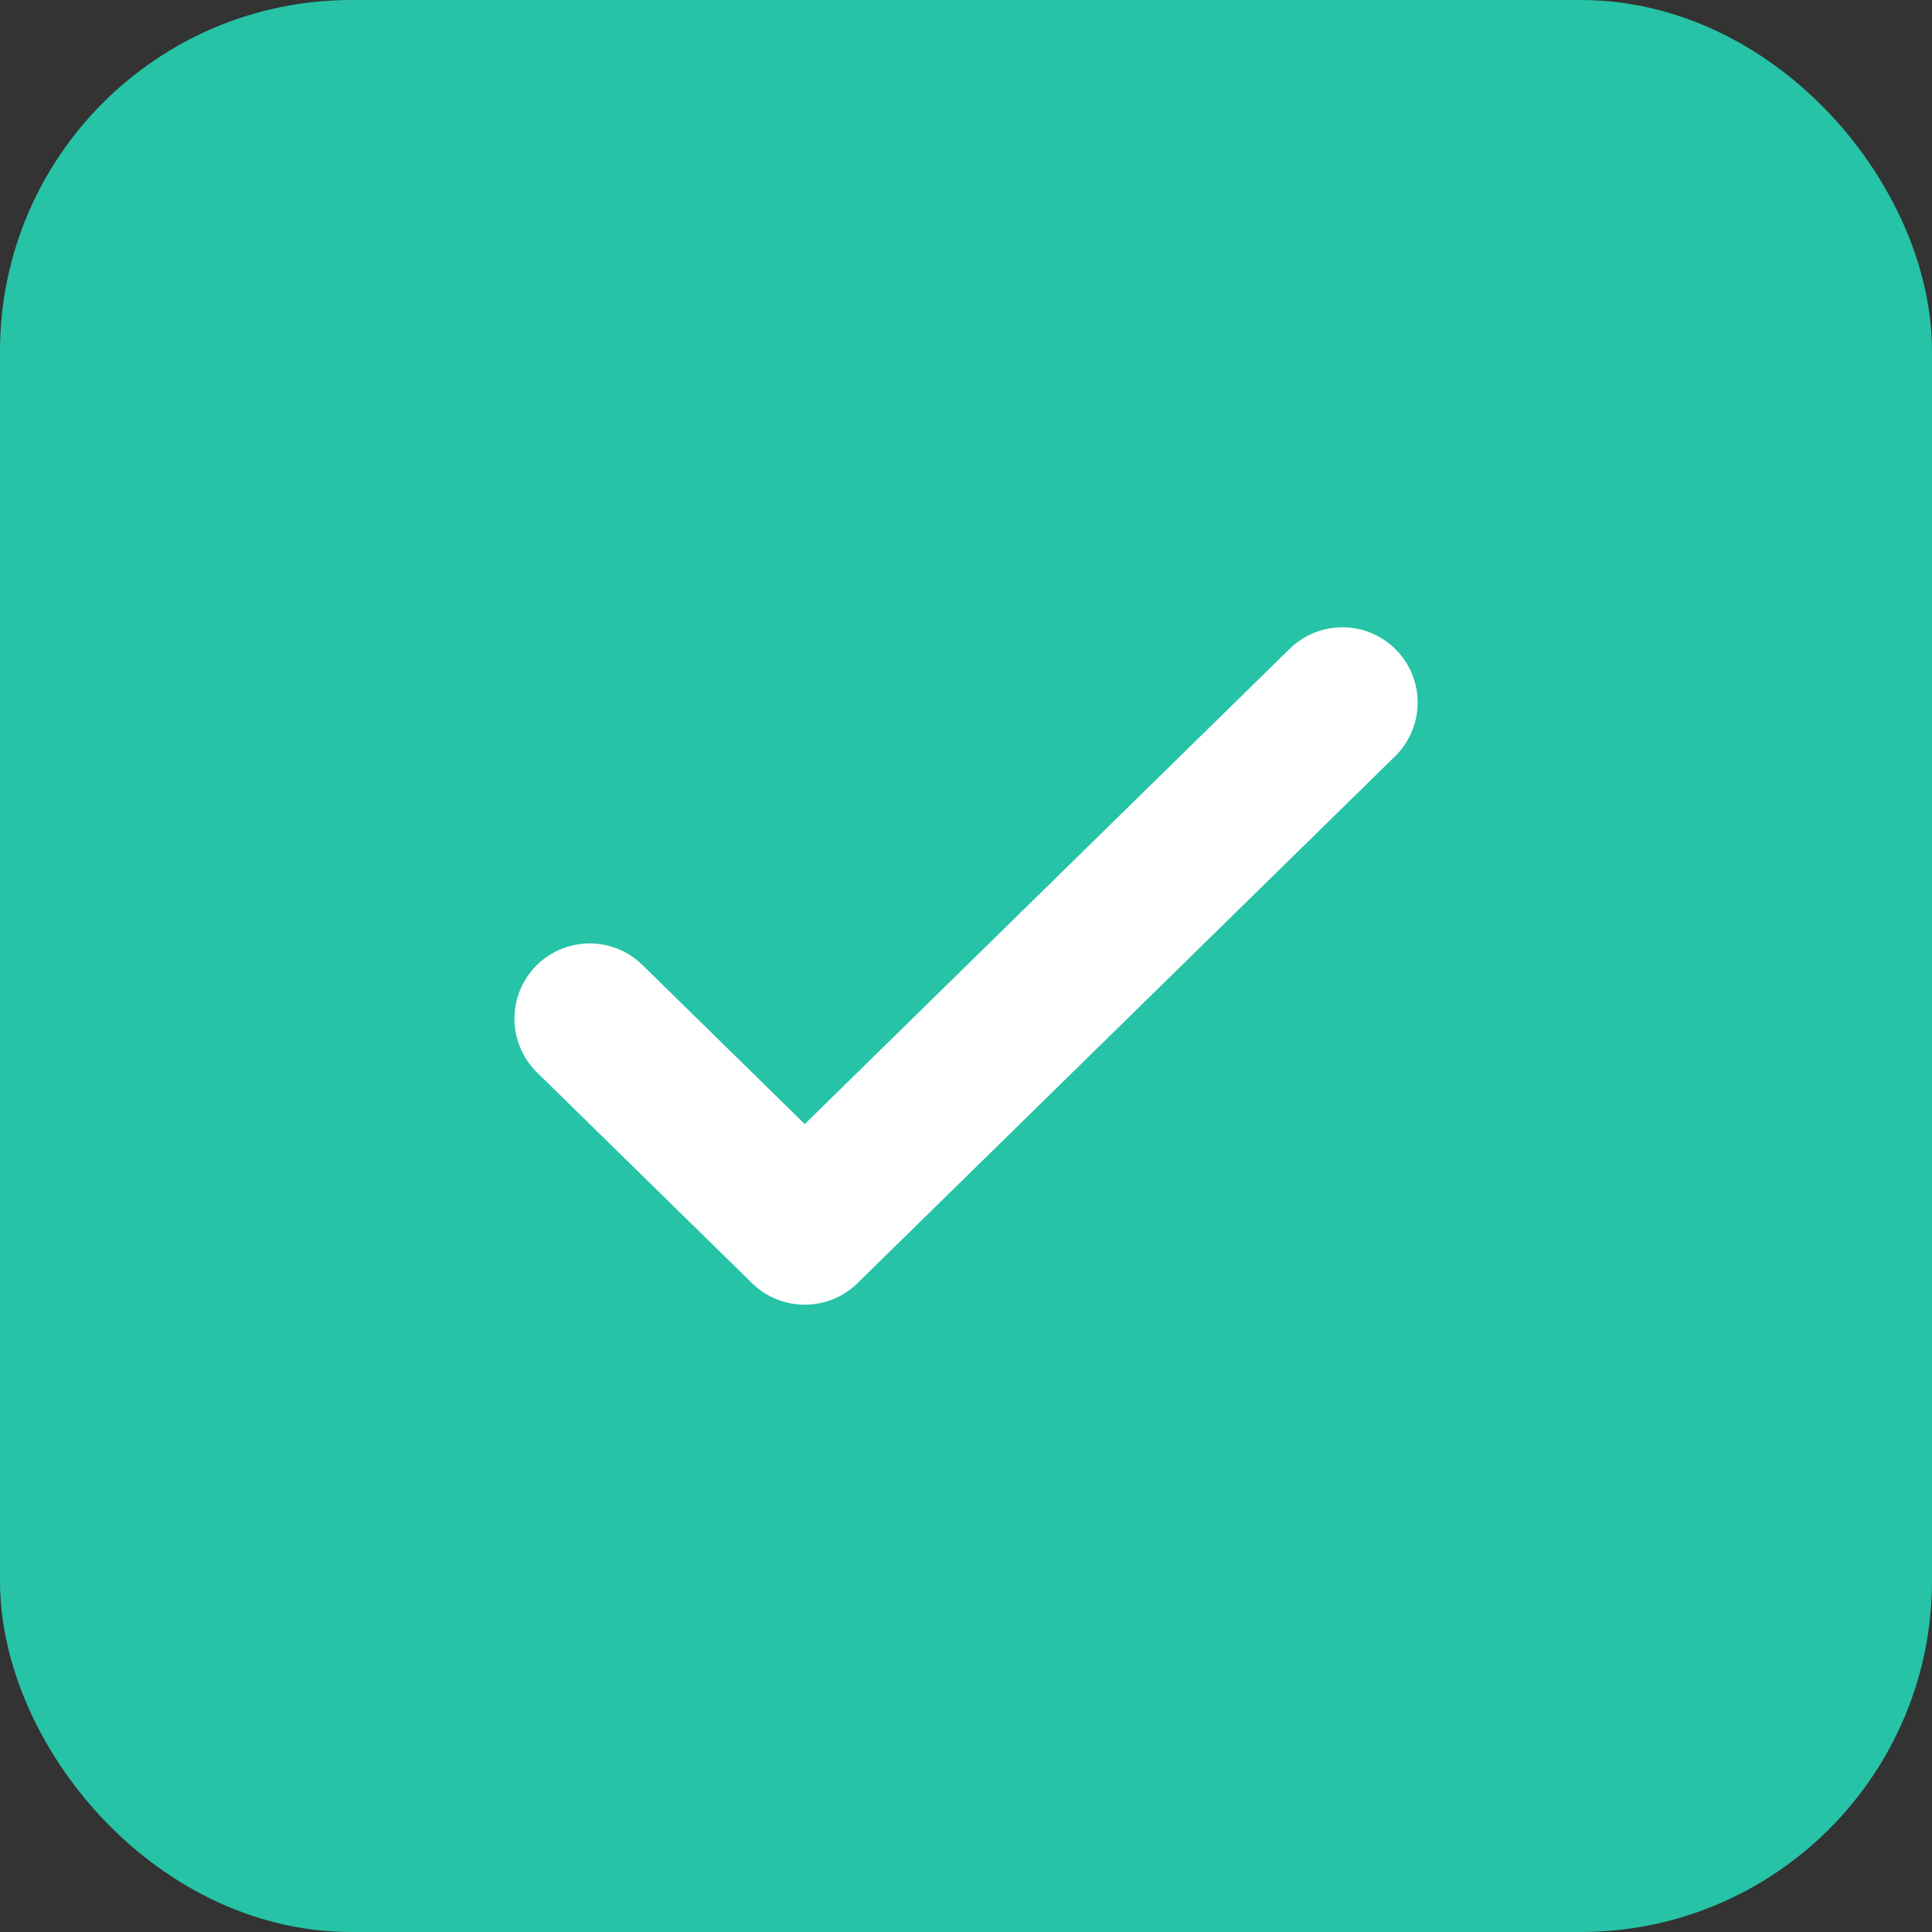 <svg width="22" height="22" viewBox="0 0 22 22" fill="none" xmlns="http://www.w3.org/2000/svg">
<rect x="0" y="0" width="22" height="22" fill="#333333" stroke="none"/>
<rect x="1" y="1" width="20" height="20" rx="3" fill="#26C3A7"/>
<rect x="1" y="1" width="20" height="20" rx="3" stroke="#26C3A7" stroke-width="2"/>
<path d="M6.715 11.6L9.164 14L15.286 8" stroke="white" stroke-width="1.714" stroke-linecap="round" stroke-linejoin="round"/>
</svg>
